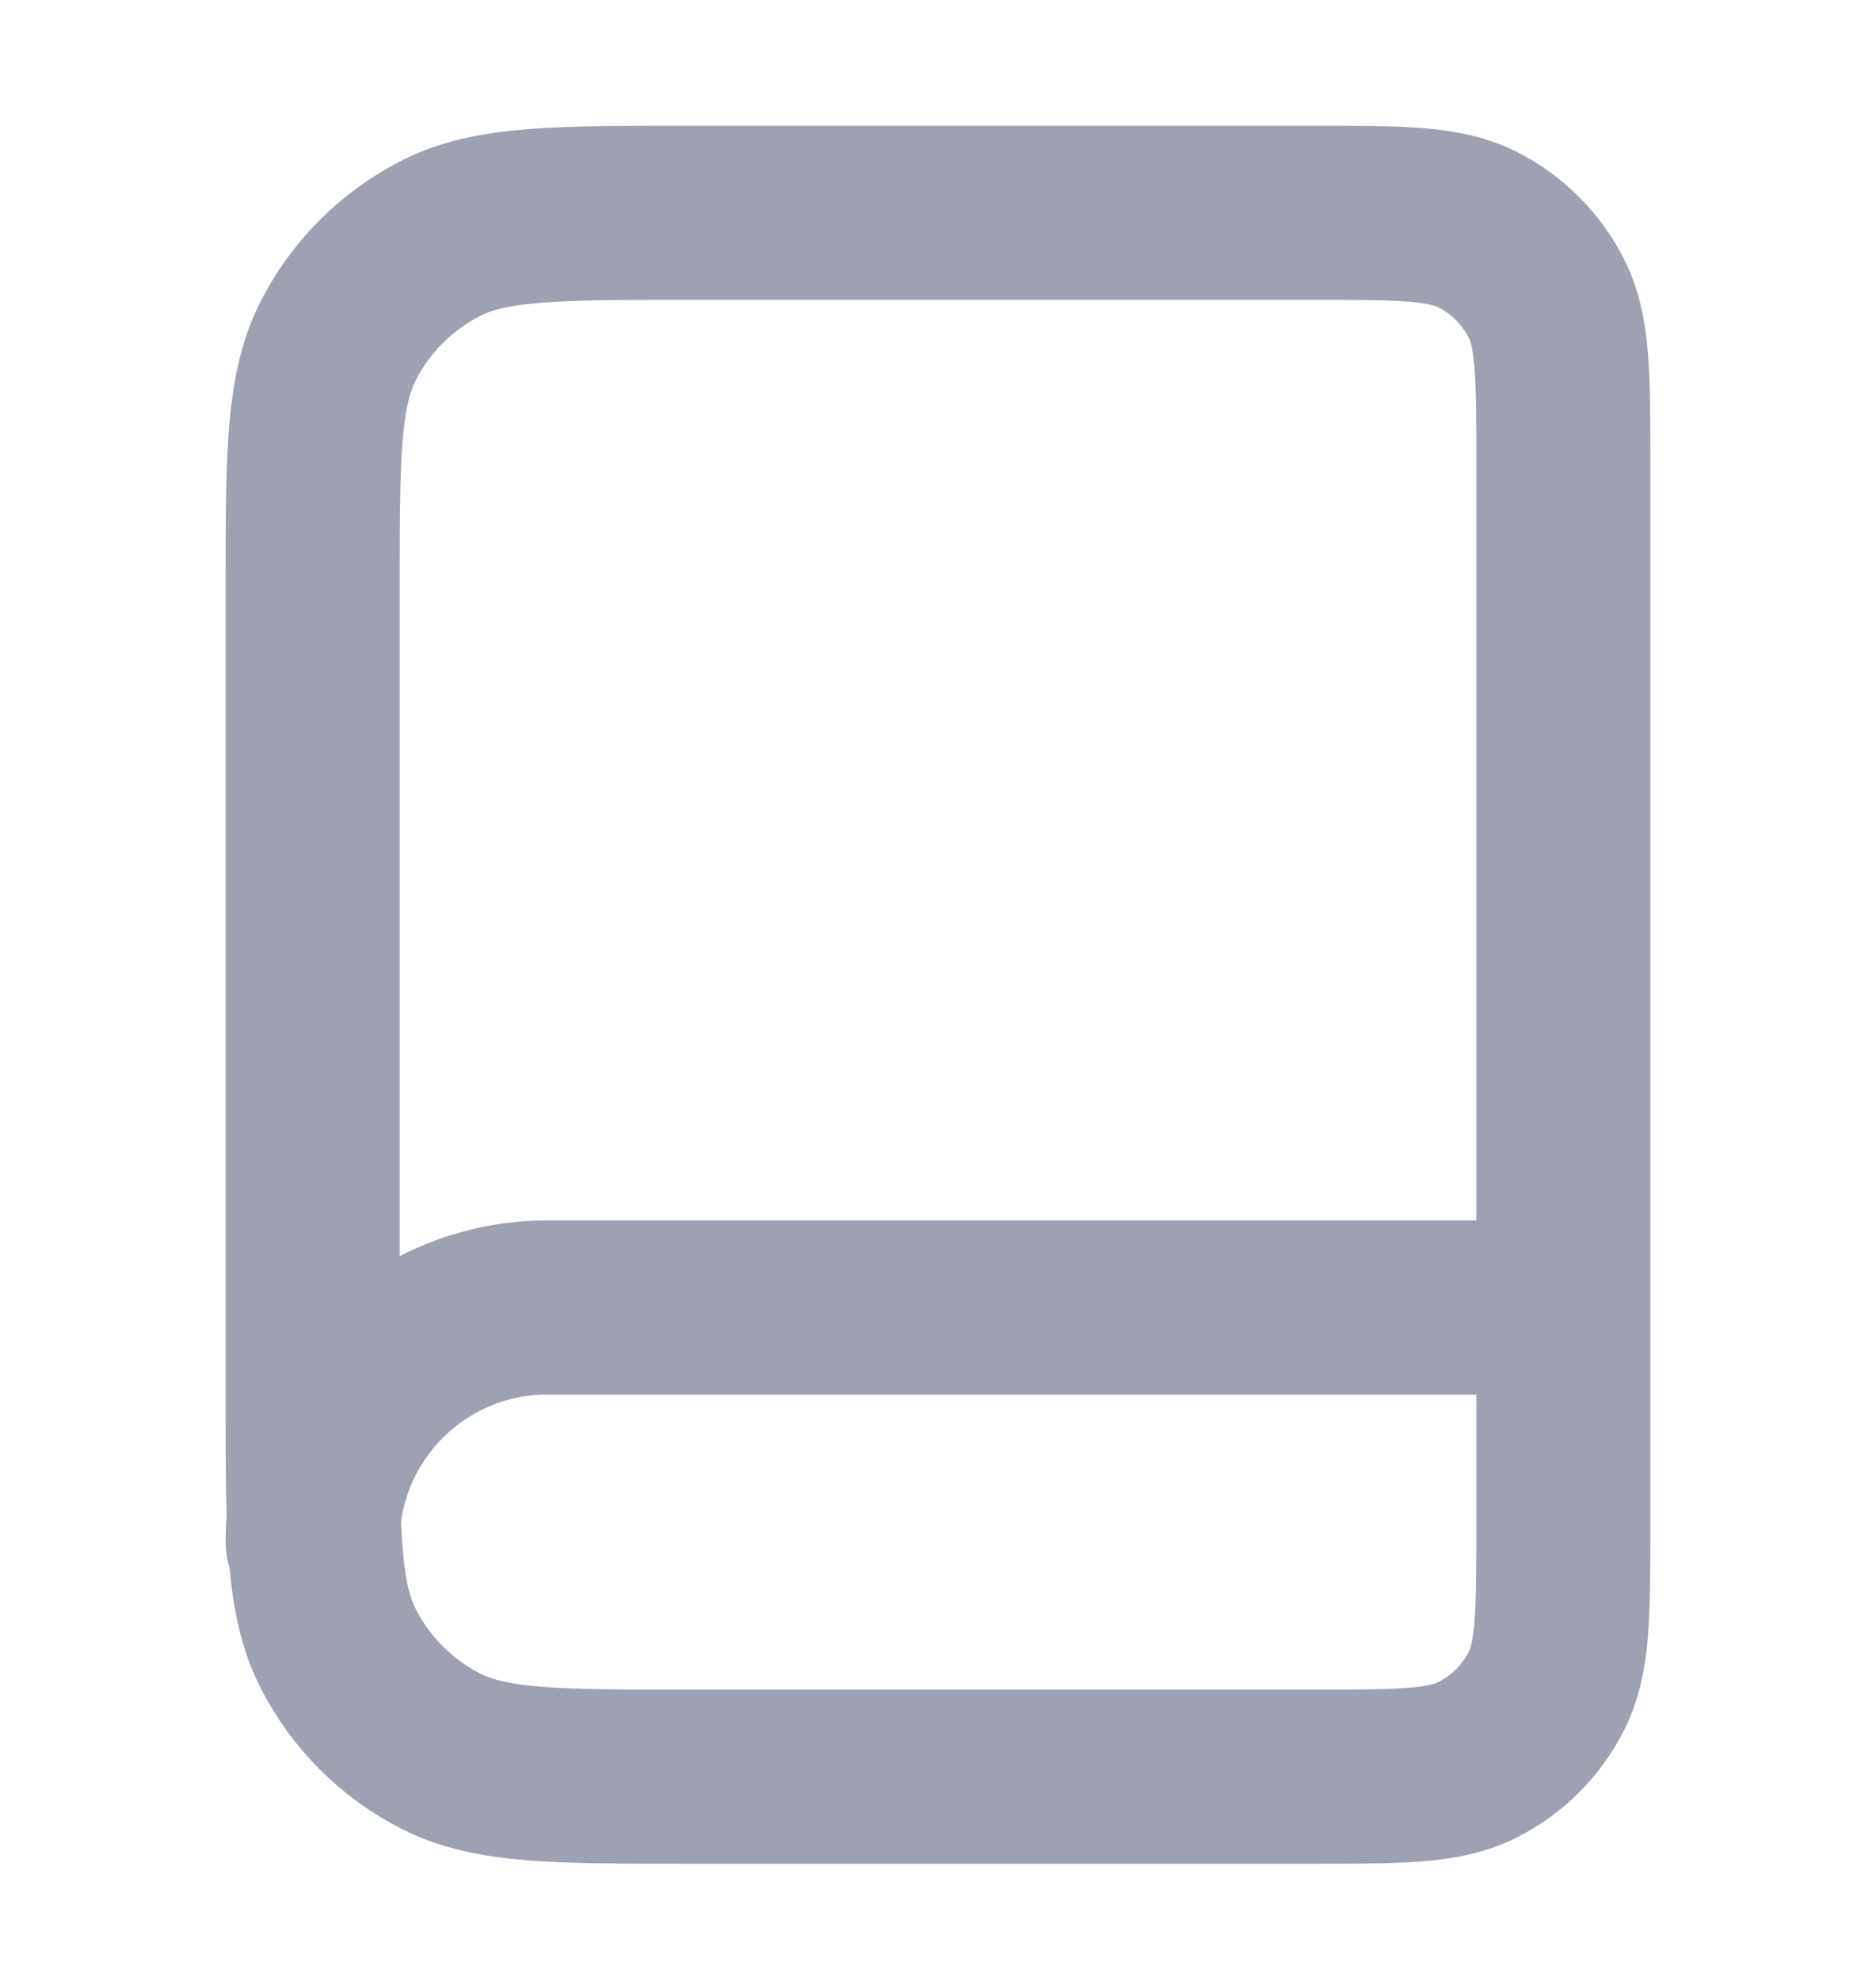 <svg width="18" height="19" viewBox="0 0 18 19" fill="none" xmlns="http://www.w3.org/2000/svg">
<path d="M15 14.791V12.541H5.25C4.007 12.541 3 13.548 3 14.791M6.6 17.041H12.6C13.44 17.041 13.86 17.041 14.181 16.877C14.463 16.734 14.693 16.504 14.836 16.222C15 15.901 15 15.481 15 14.641V4.441C15 3.601 15 3.181 14.836 2.86C14.693 2.578 14.463 2.348 14.181 2.204C13.86 2.041 13.44 2.041 12.6 2.041H6.6C5.34 2.041 4.71 2.041 4.229 2.286C3.805 2.502 3.461 2.846 3.245 3.269C3 3.751 3 4.381 3 5.641V13.441C3 14.701 3 15.331 3.245 15.812C3.461 16.236 3.805 16.58 4.229 16.796C4.71 17.041 5.34 17.041 6.6 17.041Z" stroke="#5D627D" stroke-opacity="0.6" stroke-width="1.67" stroke-linecap="round" stroke-linejoin="round"/>
</svg>
